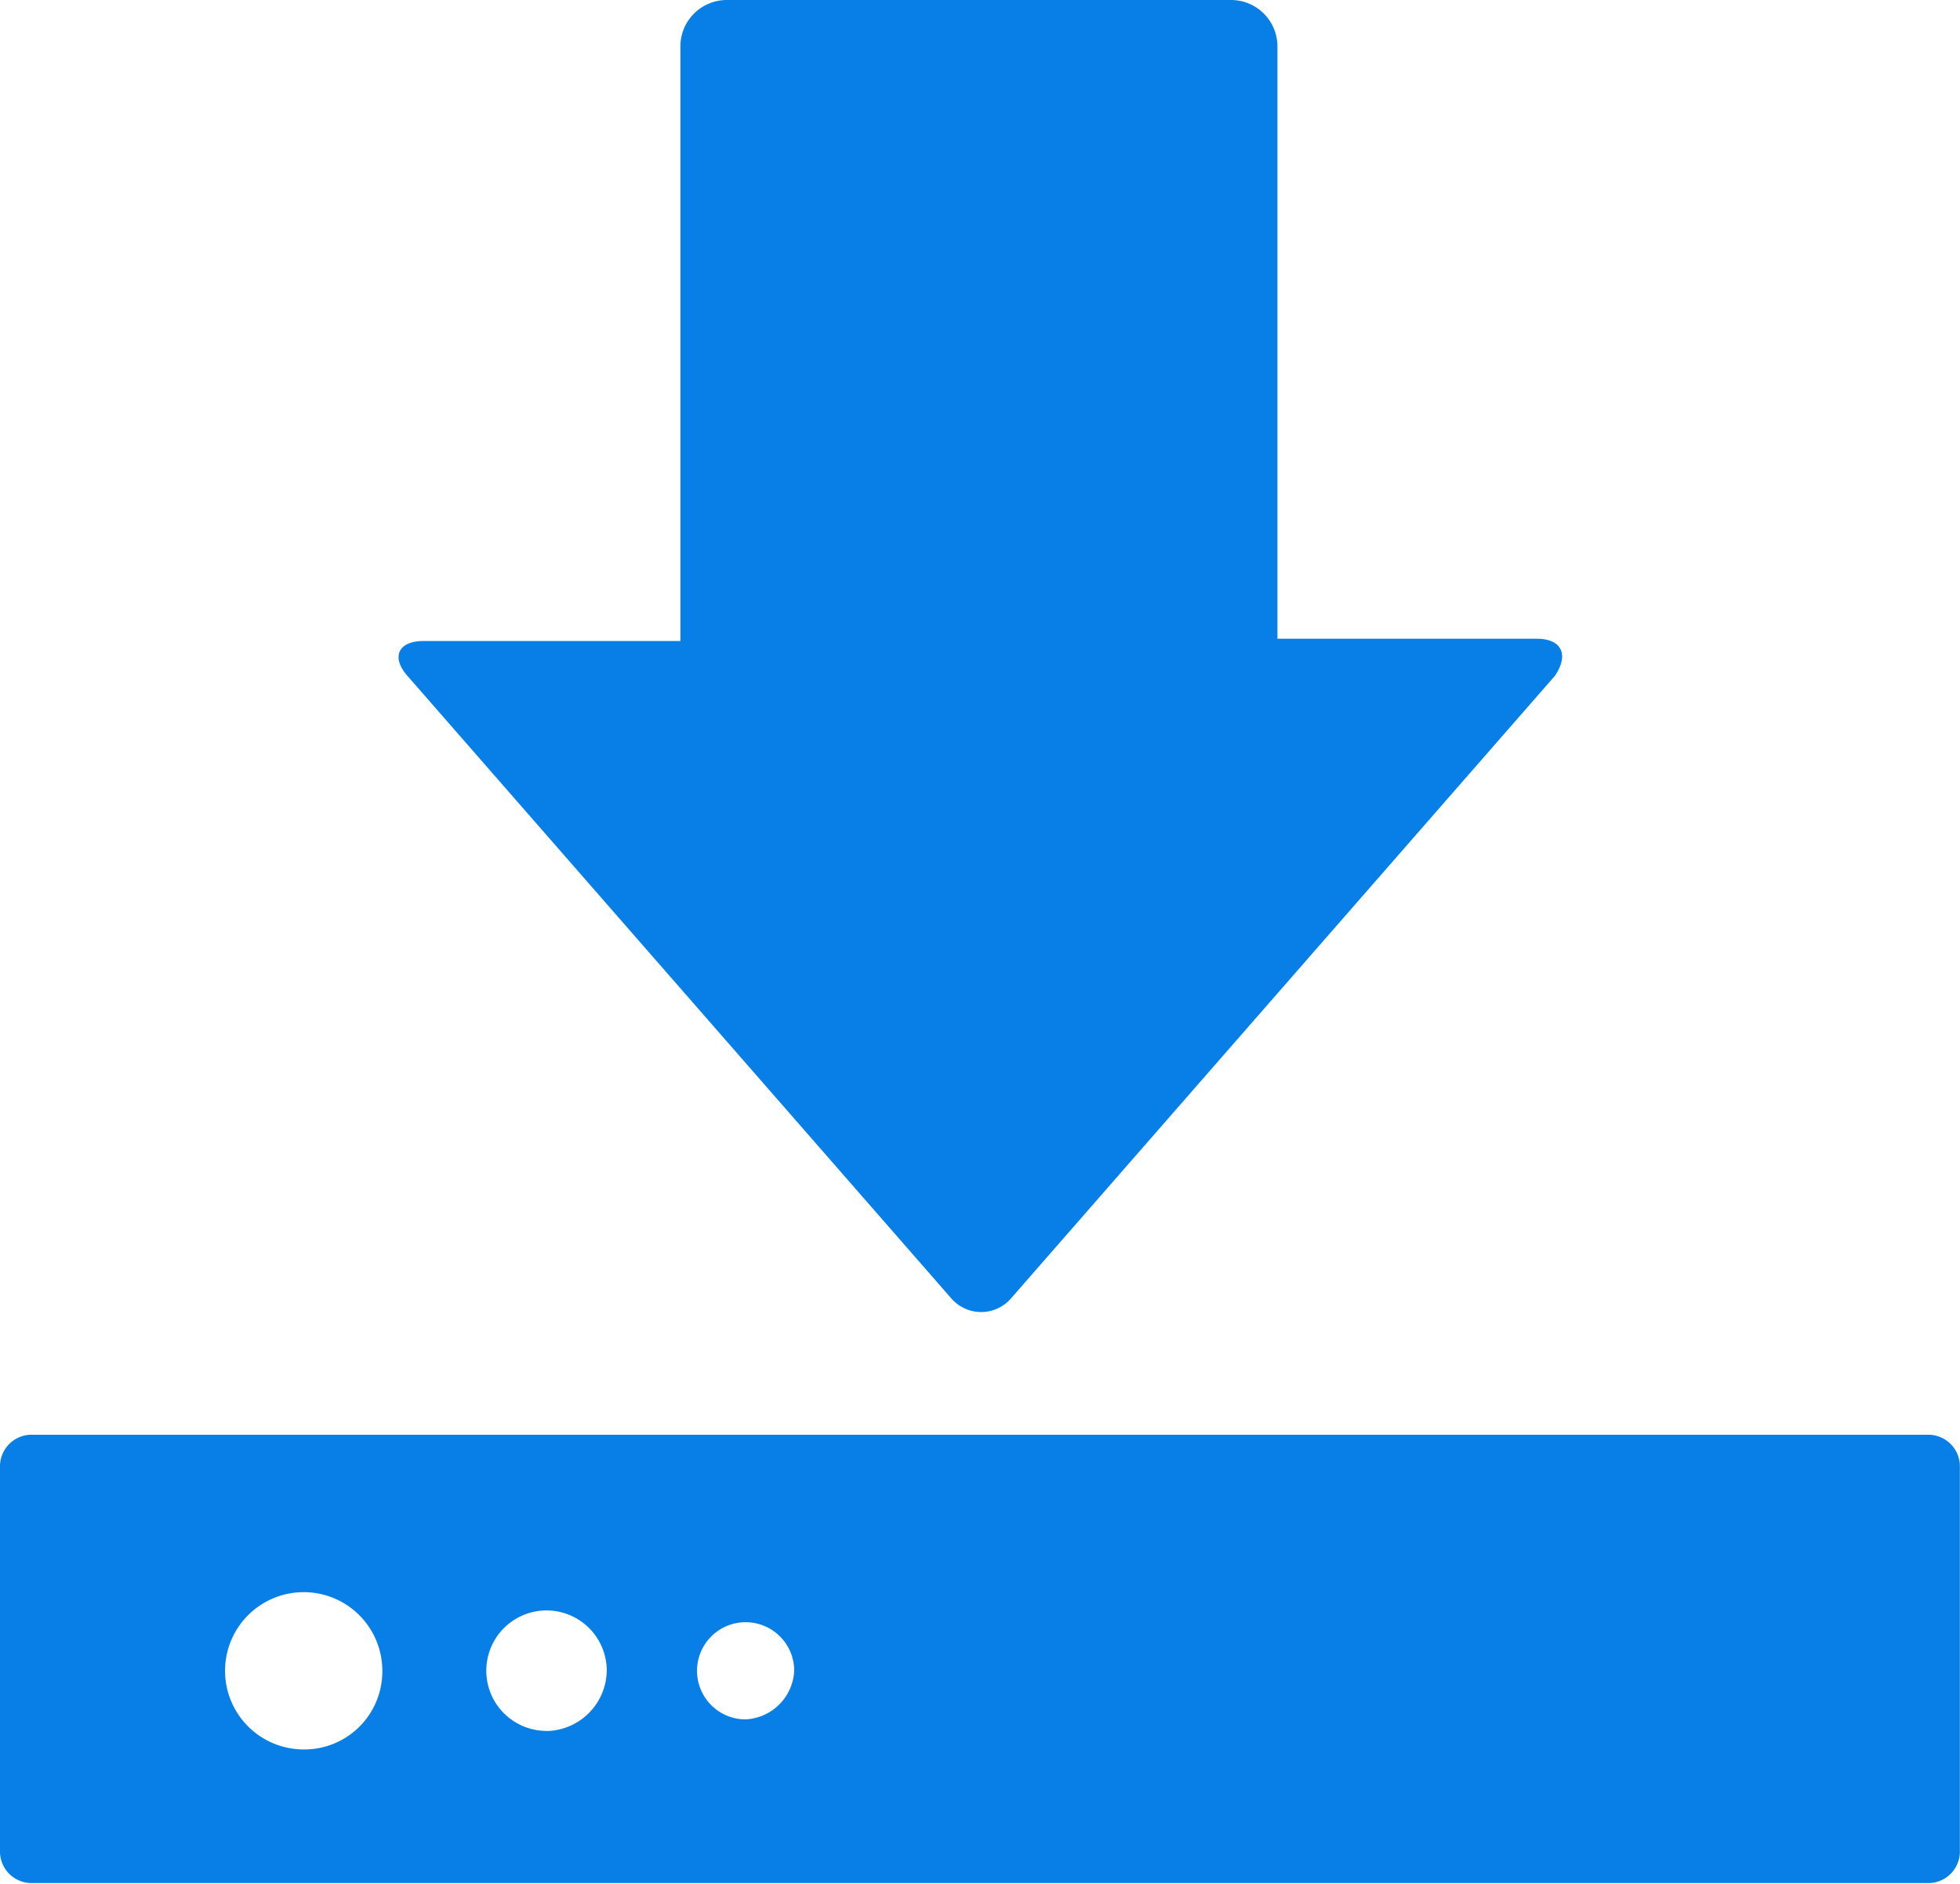 <svg xmlns="http://www.w3.org/2000/svg" width="15.328" height="14.731" viewBox="0 0 15.328 14.731"><defs><style>.a{fill:#087fe7;}</style></defs><path class="a" d="M410.865,255.033h-2.027V250.4a.363.363,0,0,0-.362-.362h-3.945a.363.363,0,0,0-.362.362v4.651H402.16c-.2,0-.253.127-.127.271l4.253,4.868a.309.309,0,0,0,.47,0l4.253-4.868C411.118,255.159,411.064,255.033,410.865,255.033Z" transform="translate(-398.848 -250.038)"/><path class="a" d="M292.574,698.083H277.752a.247.247,0,0,0-.253.253v3a.247.247,0,0,0,.253.253h14.821a.247.247,0,0,0,.253-.253v-3A.247.247,0,0,0,292.574,698.083Zm-12.7,2.461a.615.615,0,1,1,.615-.615A.61.61,0,0,1,279.87,700.544Zm1.9-.145a.471.471,0,1,1,.47-.47A.479.479,0,0,1,281.77,700.4Zm1.556-.09a.38.38,0,1,1,.38-.38A.4.4,0,0,1,283.326,700.309Z" transform="translate(-277.499 -686.863)"/></svg>